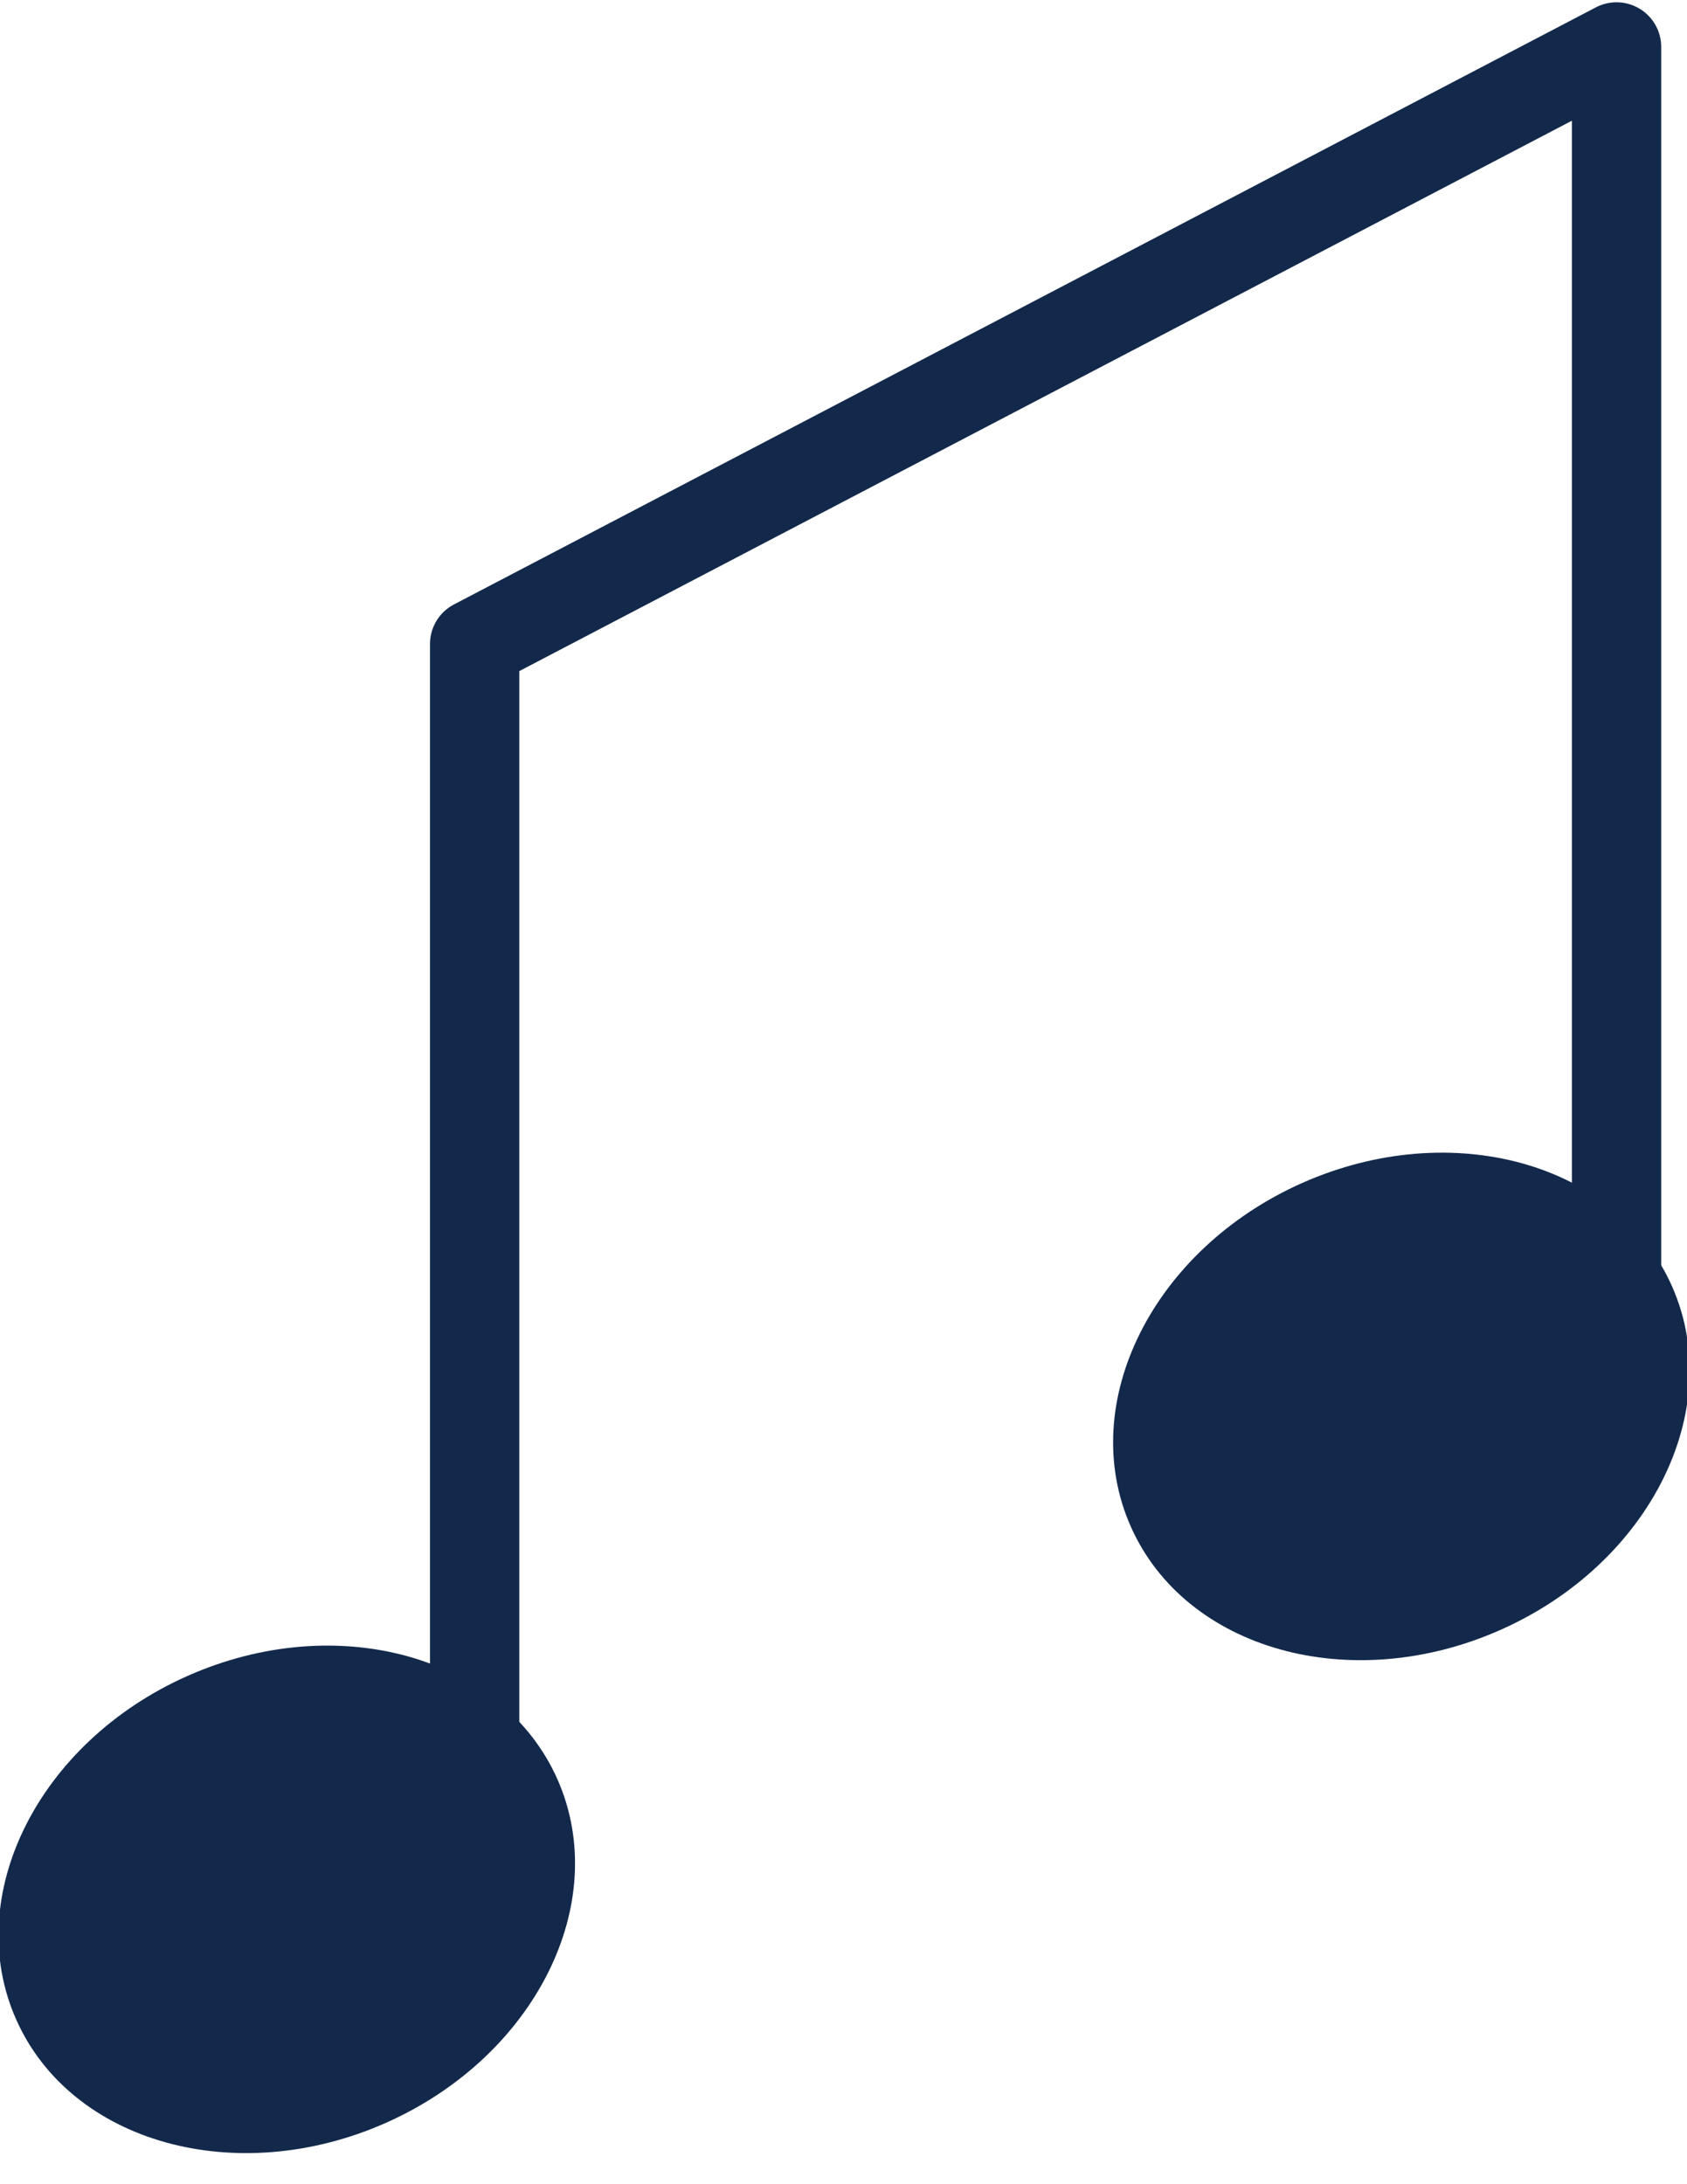 <svg class="sound_machine_outlined_icon icon" width="17px" height="22px" viewBox="0 0 17 22" xmlns="http://www.w3.org/2000/svg" xmlns:xlink="http://www.w3.org/1999/xlink" alt="Music notes" loading="lazy"><title>sound-machine-outlined-icon</title><desc>Created with Sketch.</desc><g id="Page-1" stroke="none" stroke-width="1" fill="none" fill-rule="evenodd"><g id="sound-machine-outlined-icon" transform="translate(-1, 0)"><polyline id="Path" stroke="#13294B" stroke-width="0.9" stroke-linecap="round" stroke-linejoin="round" points="5.783 18.421 5.783 6.487 17.29 0.473 17.29 13.401"></polyline><path d="M4.889,21.382 C6.395,20.713 7.168,19.164 6.617,17.921 C6.065,16.678 4.397,16.212 2.891,16.88 C1.385,17.548 0.611,19.098 1.163,20.341 C1.714,21.584 3.382,22.05 4.889,21.382 Z" id="Path" fill="#13294B" fill-rule="nonzero"></path><path d="M16.12,16.417 C17.627,15.749 18.4,14.199 17.849,12.956 C17.297,11.713 15.629,11.247 14.123,11.915 C12.617,12.584 11.843,14.133 12.395,15.376 C12.946,16.619 14.614,17.085 16.12,16.417 Z" id="Path" fill="#13294B" fill-rule="nonzero"></path></g></g></svg>